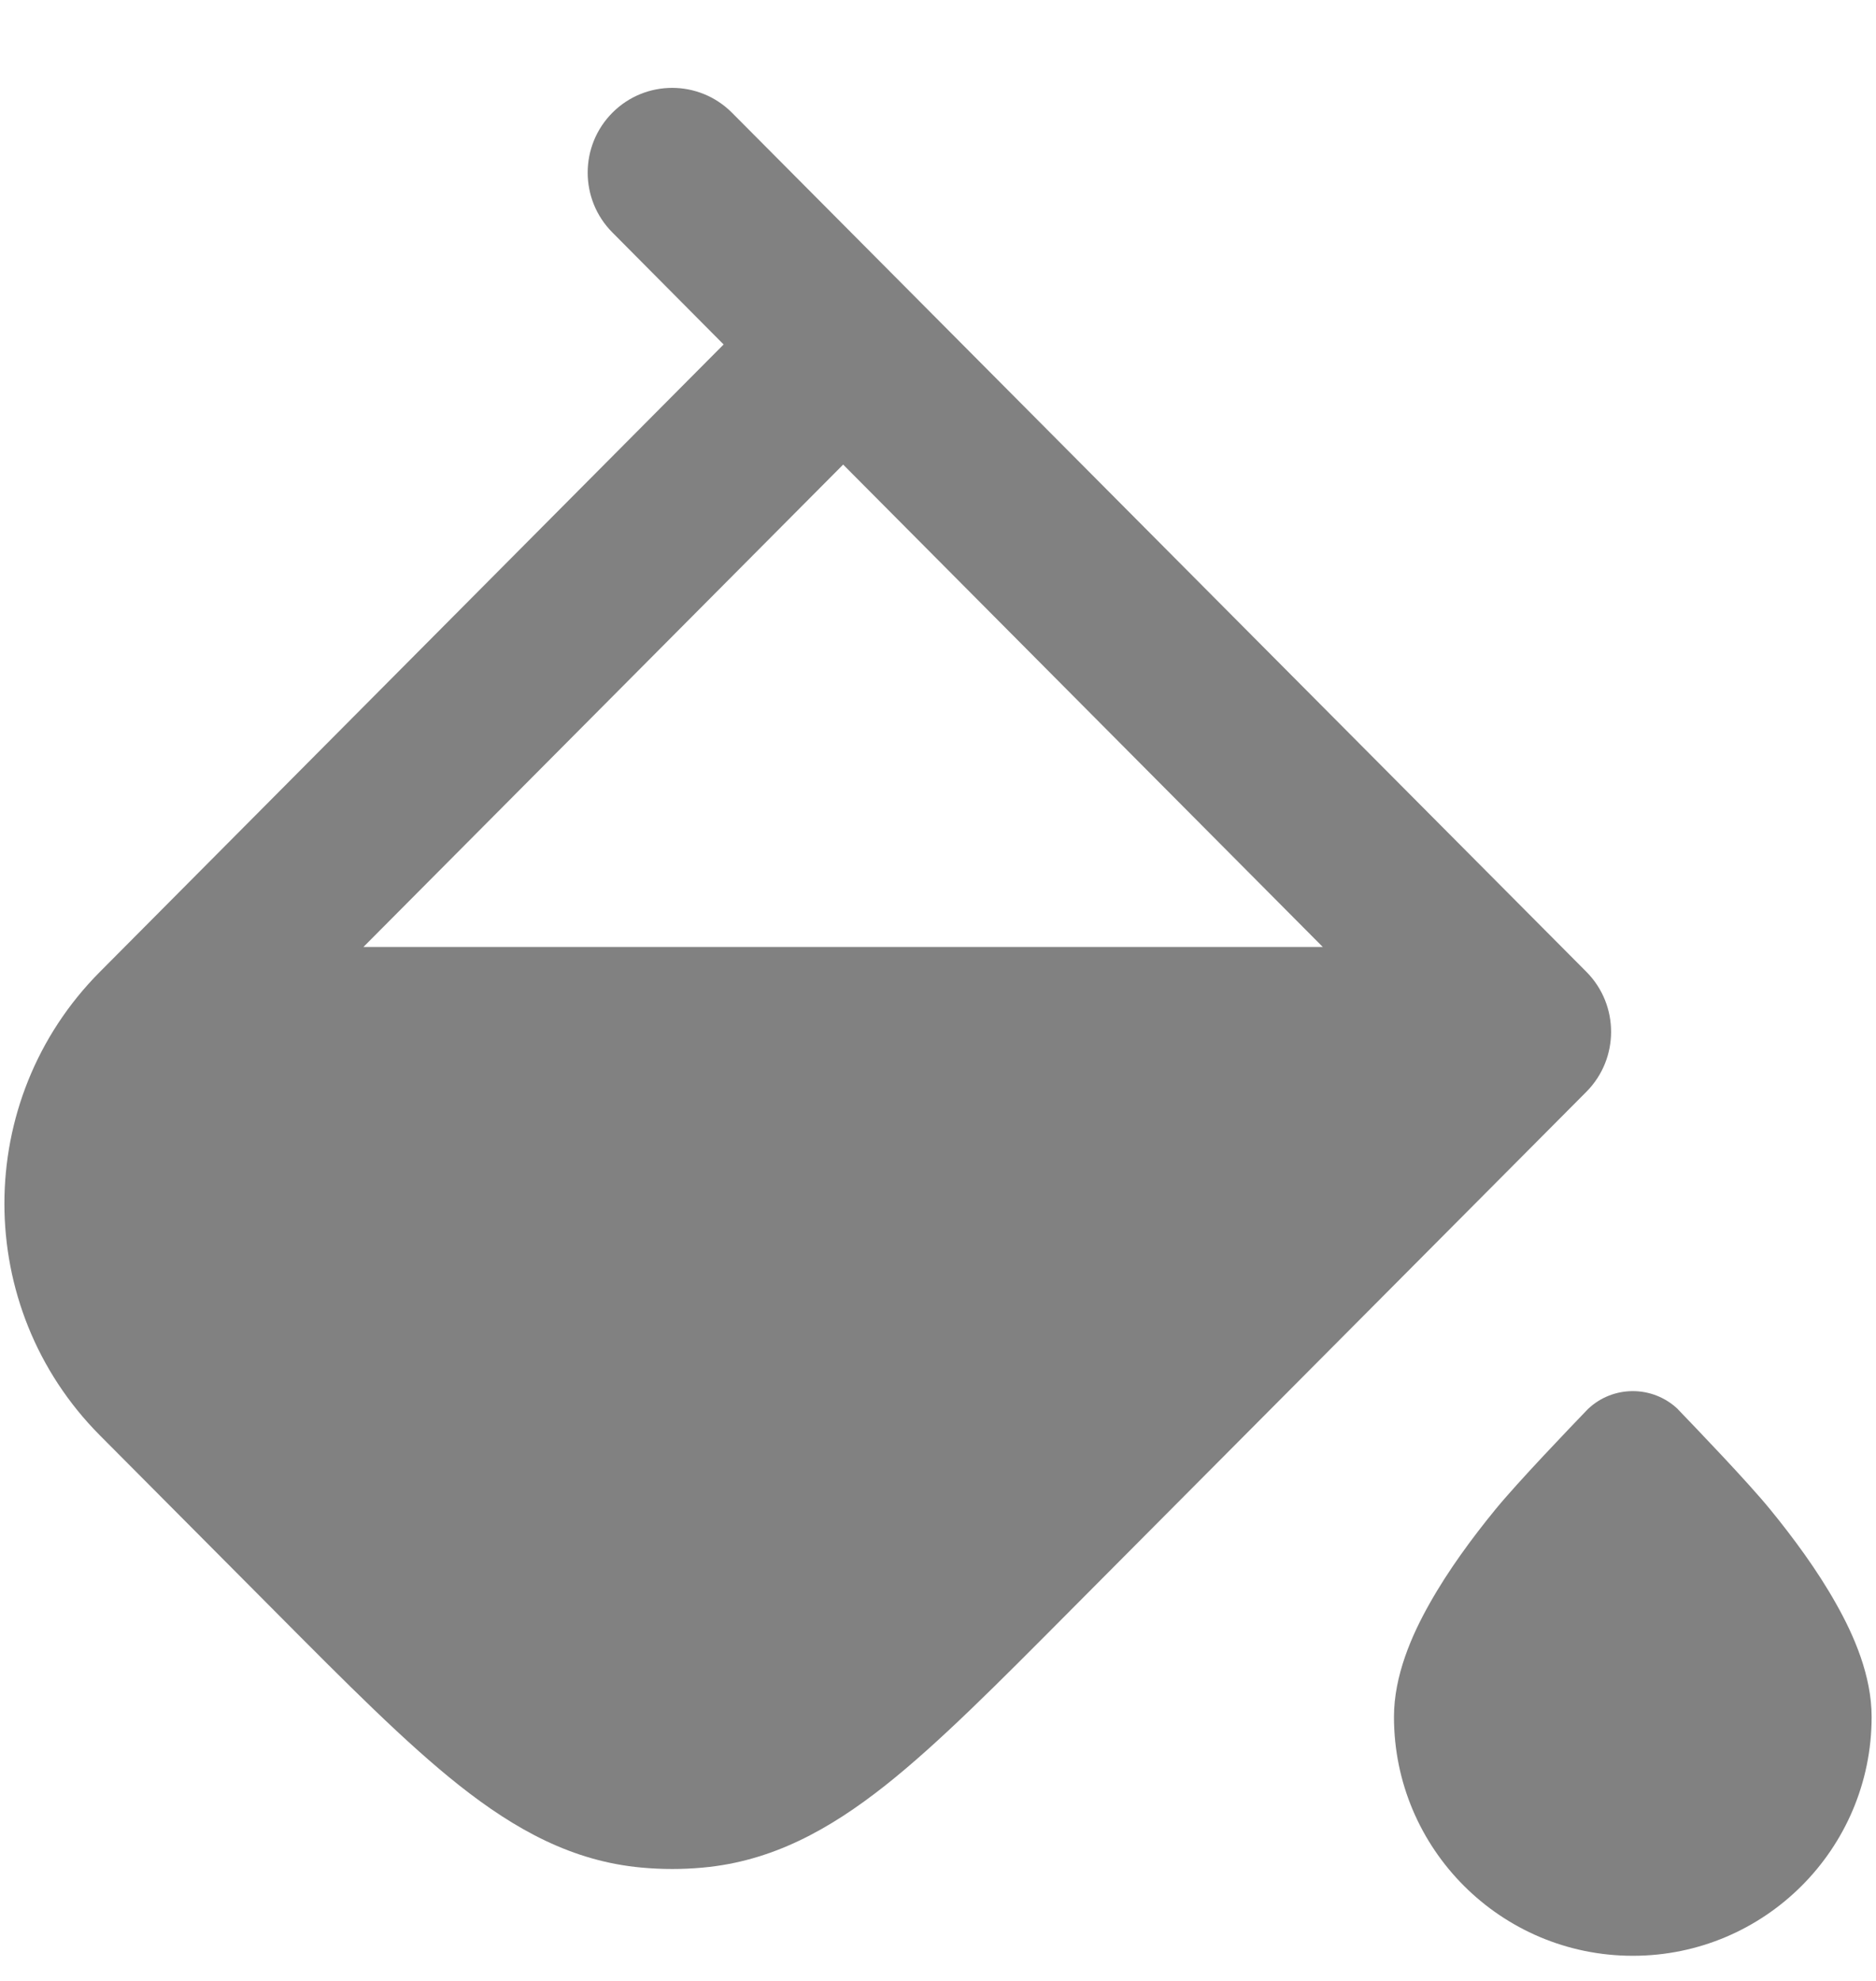 <svg xmlns="http://www.w3.org/2000/svg" width="18" height="19" viewBox="0 0 18 19" fill="none"><path d="M5.877 1.08C6.194 0.763 6.708 0.764 7.024 1.082L15.222 9.322C15.537 9.64 15.537 10.153 15.222 10.471L10.267 15.45C9.574 16.147 9.004 16.722 8.493 17.126C7.959 17.548 7.408 17.853 6.744 17.913C6.549 17.931 6.351 17.931 6.156 17.913C5.492 17.853 4.942 17.548 4.408 17.126C3.897 16.722 3.326 16.147 2.633 15.45L0.958 13.767C-0.263 12.539 -0.263 10.55 0.958 9.322L6.943 3.304L5.876 2.23C5.559 1.912 5.56 1.397 5.877 1.08ZM3.487 9.083L12.692 9.083L8.09 4.456L3.487 9.083Z" fill="#818181"></path><path d="M15.237 13.514C15.478 13.286 15.855 13.286 16.097 13.514L16.103 13.521C16.273 13.698 16.765 14.209 16.984 14.477C17.204 14.746 17.437 15.061 17.617 15.382C17.789 15.686 17.958 16.073 17.958 16.468C17.958 17.733 16.932 18.759 15.667 18.759C14.401 18.759 13.375 17.733 13.375 16.468C13.375 16.073 13.544 15.686 13.716 15.382C13.896 15.061 14.129 14.746 14.349 14.477C14.569 14.209 15.06 13.698 15.23 13.521L15.237 13.514Z" fill="#818181"></path></svg>